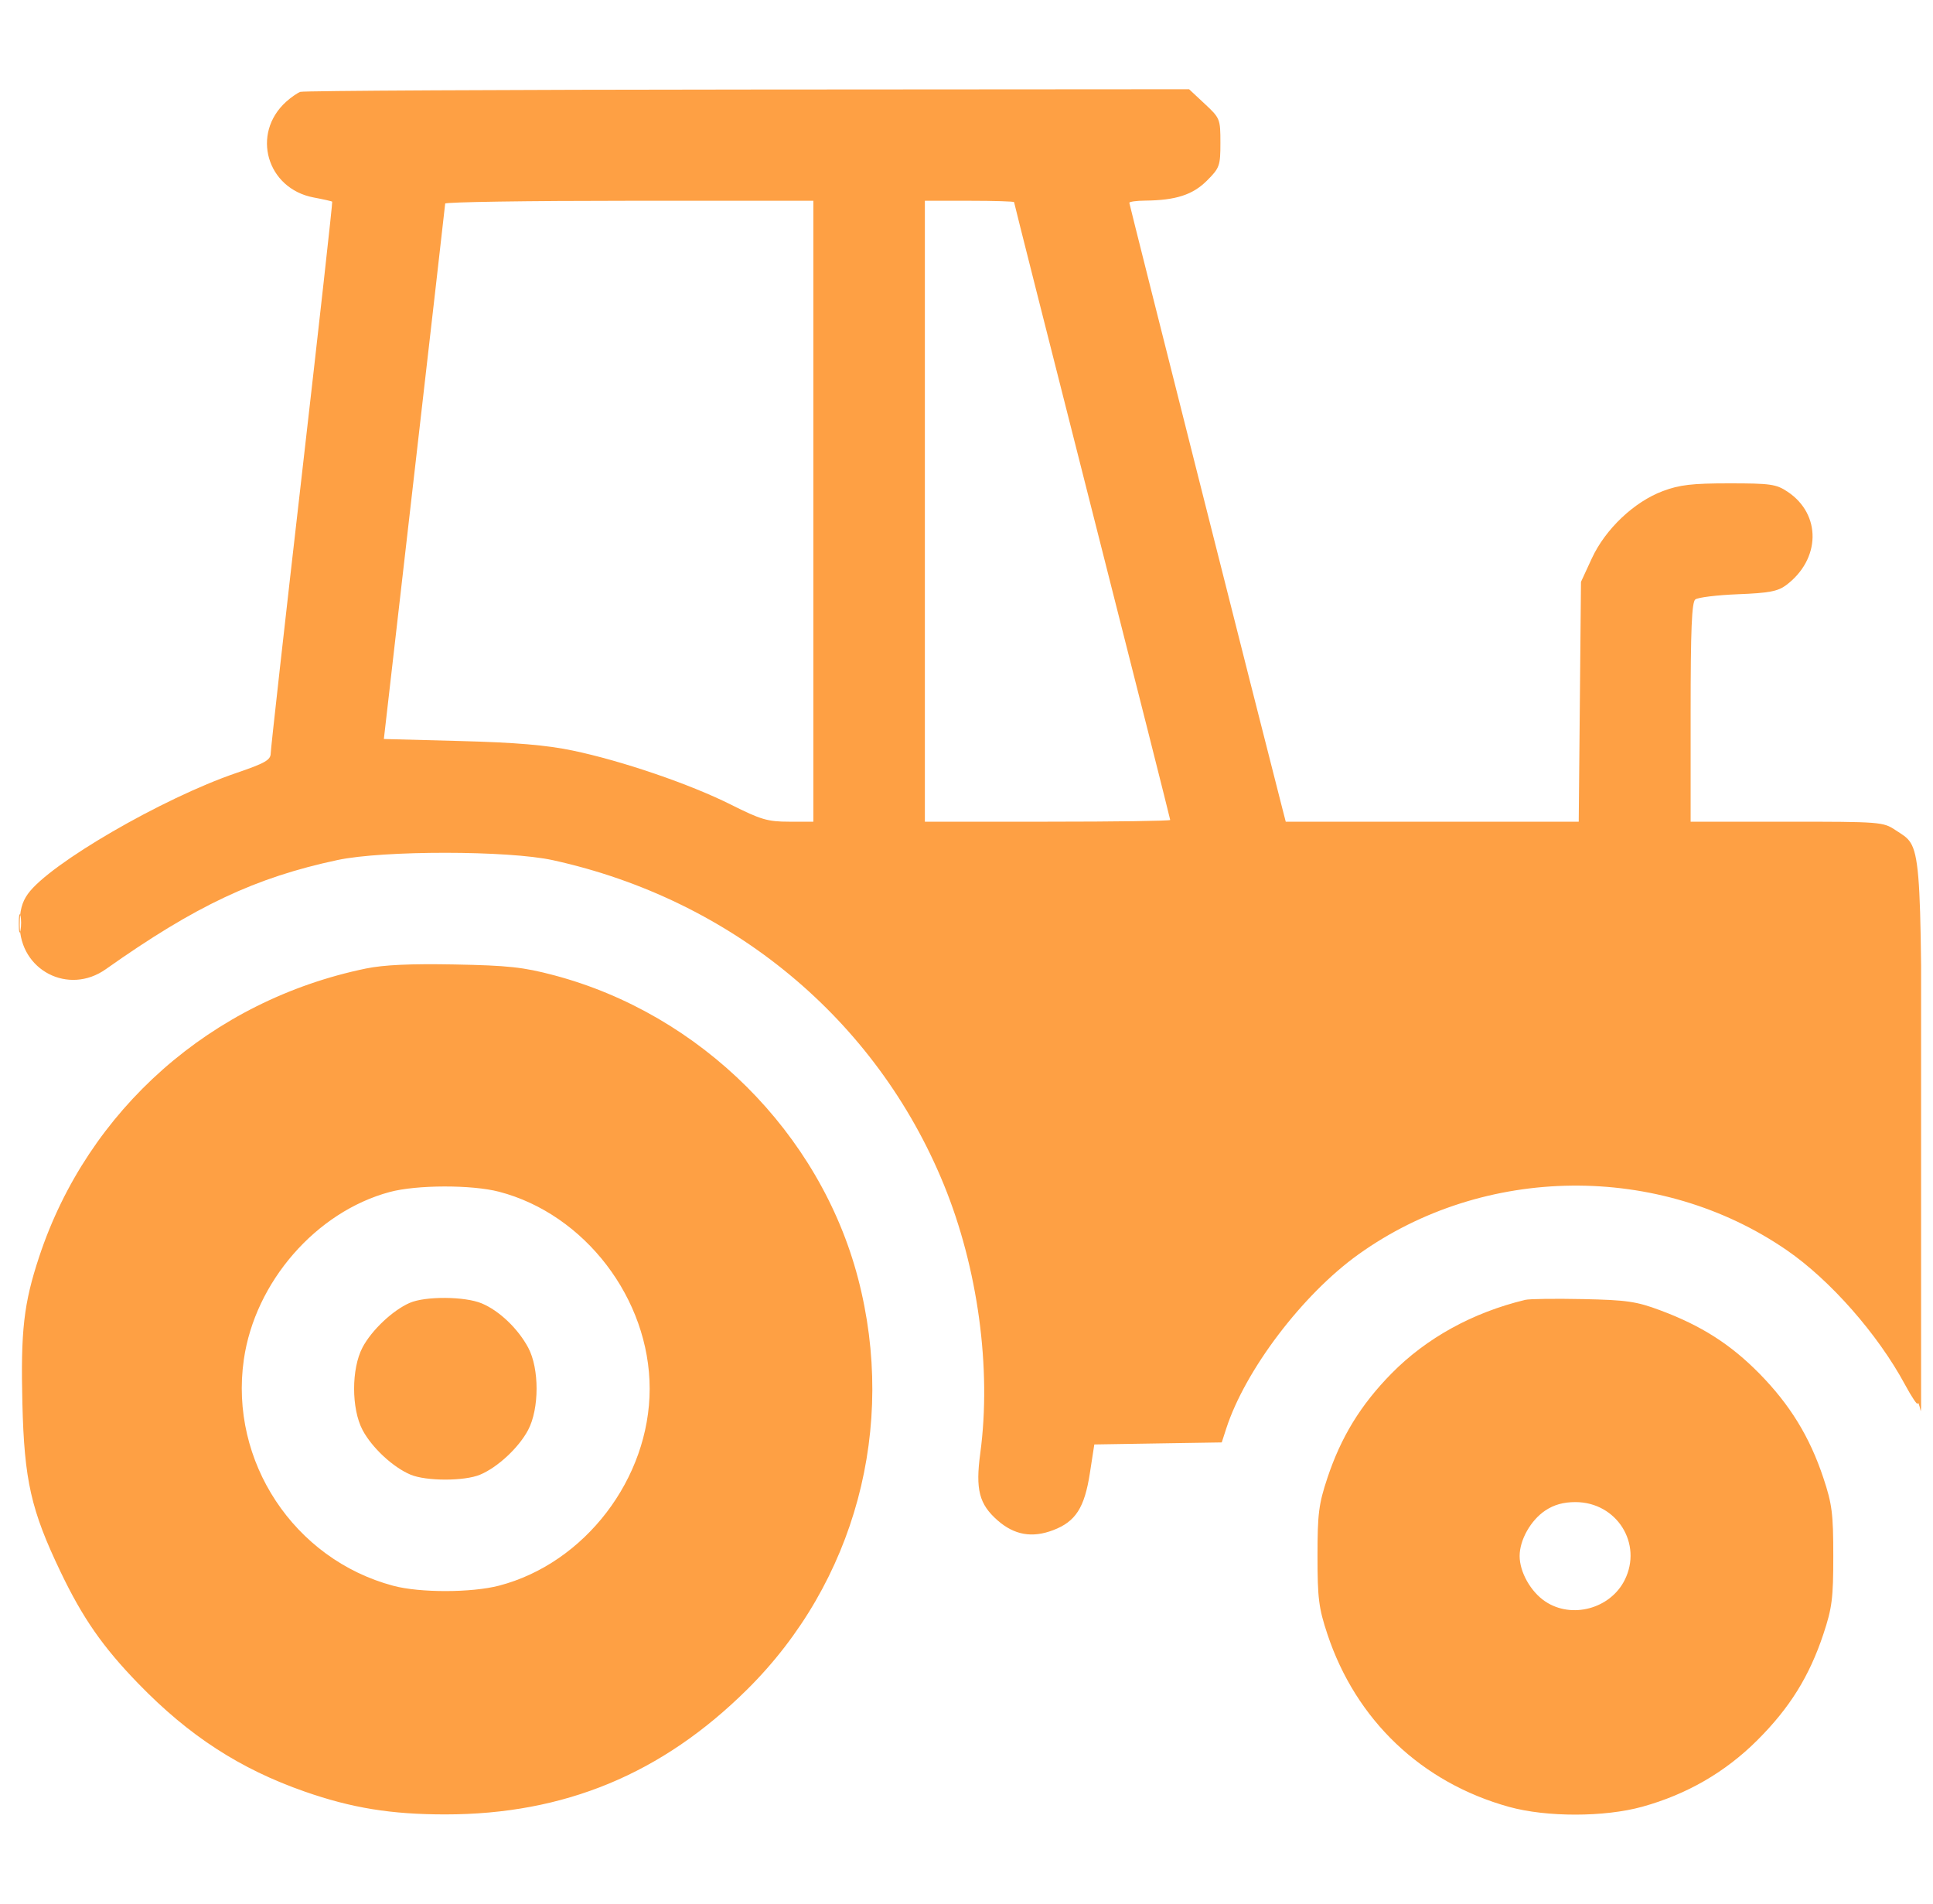 <svg width="65" height="64" viewBox="0 0 65 64" fill="none" xmlns="http://www.w3.org/2000/svg">
<g clip-path="url(#clip0_3101_564)">
<path fill-rule="evenodd" clip-rule="evenodd" d="M10.1 3.088C9.997 3.126 9.781 3.276 9.62 3.422C8.435 4.494 8.971 6.345 10.551 6.64C10.876 6.701 11.155 6.764 11.171 6.781C11.187 6.798 10.729 10.919 10.153 15.938C9.577 20.956 9.104 25.182 9.103 25.328C9.101 25.551 8.913 25.658 7.944 25.988C5.463 26.836 1.657 29.044 0.937 30.054C0.739 30.33 0.663 30.619 0.663 31.085C0.663 32.62 2.305 33.471 3.558 32.584C6.574 30.451 8.588 29.503 11.35 28.914C12.884 28.587 17.096 28.59 18.595 28.92C24.611 30.242 29.464 34.268 31.737 39.824C32.885 42.63 33.345 46.016 32.964 48.85C32.798 50.078 32.924 50.569 33.543 51.113C34.108 51.609 34.706 51.714 35.416 51.443C36.171 51.155 36.469 50.69 36.649 49.525L36.798 48.562L38.94 48.528L41.083 48.494L41.234 48.028C41.871 46.062 43.8 43.52 45.676 42.175C49.908 39.142 55.799 39.084 60.083 42.031C61.544 43.036 63.145 44.856 64.056 46.546C64.284 46.968 64.477 47.256 64.487 47.188C64.497 47.119 64.54 47.228 64.584 47.431C64.627 47.634 64.647 43.586 64.629 38.436C64.592 28.009 64.634 28.505 63.738 27.908C63.324 27.632 63.23 27.625 60.082 27.625H56.85V23.953C56.85 21.166 56.888 20.25 57.006 20.154C57.092 20.085 57.738 20.006 58.441 19.978C59.478 19.938 59.782 19.881 60.058 19.675C61.225 18.804 61.252 17.294 60.113 16.534C59.729 16.277 59.541 16.25 58.149 16.25C56.898 16.25 56.48 16.299 55.918 16.509C54.95 16.871 53.982 17.788 53.526 18.776L53.163 19.562L53.125 23.594L53.087 27.625H48.161H43.235L43.114 27.156C42.483 24.71 37.975 6.87 37.975 6.818C37.975 6.781 38.214 6.747 38.506 6.745C39.538 6.734 40.108 6.55 40.584 6.074C41.013 5.645 41.038 5.577 41.038 4.801C41.038 4 41.026 3.971 40.511 3.491L39.985 3L25.136 3.01C16.97 3.015 10.203 3.051 10.1 3.088ZM14.97 6.844C14.967 6.895 14.502 10.967 13.936 15.891L12.908 24.845L15.473 24.913C17.336 24.962 18.369 25.049 19.249 25.232C20.899 25.574 23.204 26.361 24.579 27.052C25.585 27.557 25.816 27.625 26.535 27.625H27.35V17.188V6.75H21.163C17.759 6.75 14.973 6.792 14.97 6.844ZM31.1 17.188V27.625H35.225C37.494 27.625 39.35 27.599 39.35 27.567C39.35 27.535 38.169 22.859 36.725 17.176C35.281 11.492 34.1 6.822 34.1 6.796C34.1 6.771 33.425 6.75 32.6 6.75H31.1V17.188ZM0.632 31.062C0.633 31.337 0.659 31.435 0.689 31.28C0.718 31.124 0.717 30.899 0.686 30.78C0.655 30.66 0.63 30.788 0.632 31.062ZM12.303 32.562C7.113 33.635 2.956 37.301 1.318 42.25C0.798 43.82 0.693 44.737 0.753 47.188C0.817 49.772 1.043 50.769 2.034 52.84C2.781 54.4 3.453 55.367 4.653 56.604C6.353 58.358 8.072 59.473 10.248 60.233C11.831 60.786 13.151 61 14.975 61C18.975 61 22.259 59.64 25.128 56.796C28.756 53.2 30.163 47.978 28.852 42.973C27.573 38.09 23.56 34.092 18.626 32.787C17.599 32.515 17.086 32.459 15.288 32.425C13.795 32.397 12.907 32.438 12.303 32.562ZM13.104 40.075C10.628 40.741 8.574 43.1 8.199 45.709C7.707 49.13 9.886 52.425 13.226 53.314C14.122 53.553 15.856 53.55 16.782 53.309C19.666 52.557 21.846 49.707 21.846 46.688C21.846 43.668 19.666 40.818 16.782 40.066C15.863 39.827 14.012 39.831 13.104 40.075ZM13.778 43.802C13.206 44.051 12.496 44.721 12.19 45.301C11.813 46.016 11.813 47.359 12.19 48.074C12.504 48.669 13.217 49.332 13.806 49.578C14.335 49.799 15.615 49.799 16.145 49.578C16.734 49.332 17.446 48.669 17.76 48.074C18.136 47.362 18.138 46.014 17.764 45.312C17.421 44.669 16.787 44.064 16.198 43.819C15.631 43.582 14.304 43.573 13.778 43.802ZM51.288 43.701C49.52 44.127 47.964 44.984 46.788 46.18C45.757 47.229 45.095 48.308 44.636 49.688C44.344 50.565 44.303 50.887 44.303 52.312C44.303 53.736 44.344 54.062 44.635 54.938C45.594 57.831 47.803 59.932 50.745 60.747C52.006 61.096 53.953 61.094 55.224 60.742C56.726 60.326 58.016 59.58 59.094 58.504C60.181 57.42 60.842 56.358 61.314 54.938C61.606 54.06 61.647 53.738 61.647 52.312C61.647 50.887 61.606 50.565 61.314 49.688C60.855 48.308 60.193 47.229 59.163 46.18C58.195 45.196 57.209 44.567 55.827 44.052C55.026 43.753 54.704 43.706 53.225 43.675C52.297 43.656 51.425 43.667 51.288 43.701ZM51.962 50.784C51.473 51.111 51.1 51.771 51.1 52.312C51.1 52.854 51.473 53.514 51.962 53.841C52.852 54.436 54.146 54.087 54.631 53.123C55.246 51.898 54.364 50.5 52.975 50.5C52.572 50.5 52.254 50.589 51.962 50.784Z" fill="#FEA044"/>
</g>
<defs>
<clipPath id="clip0_3101_564">
<rect width="64" height="64" fill="white" transform="translate(0.6)"/>
</clipPath>
</defs>
</svg>
